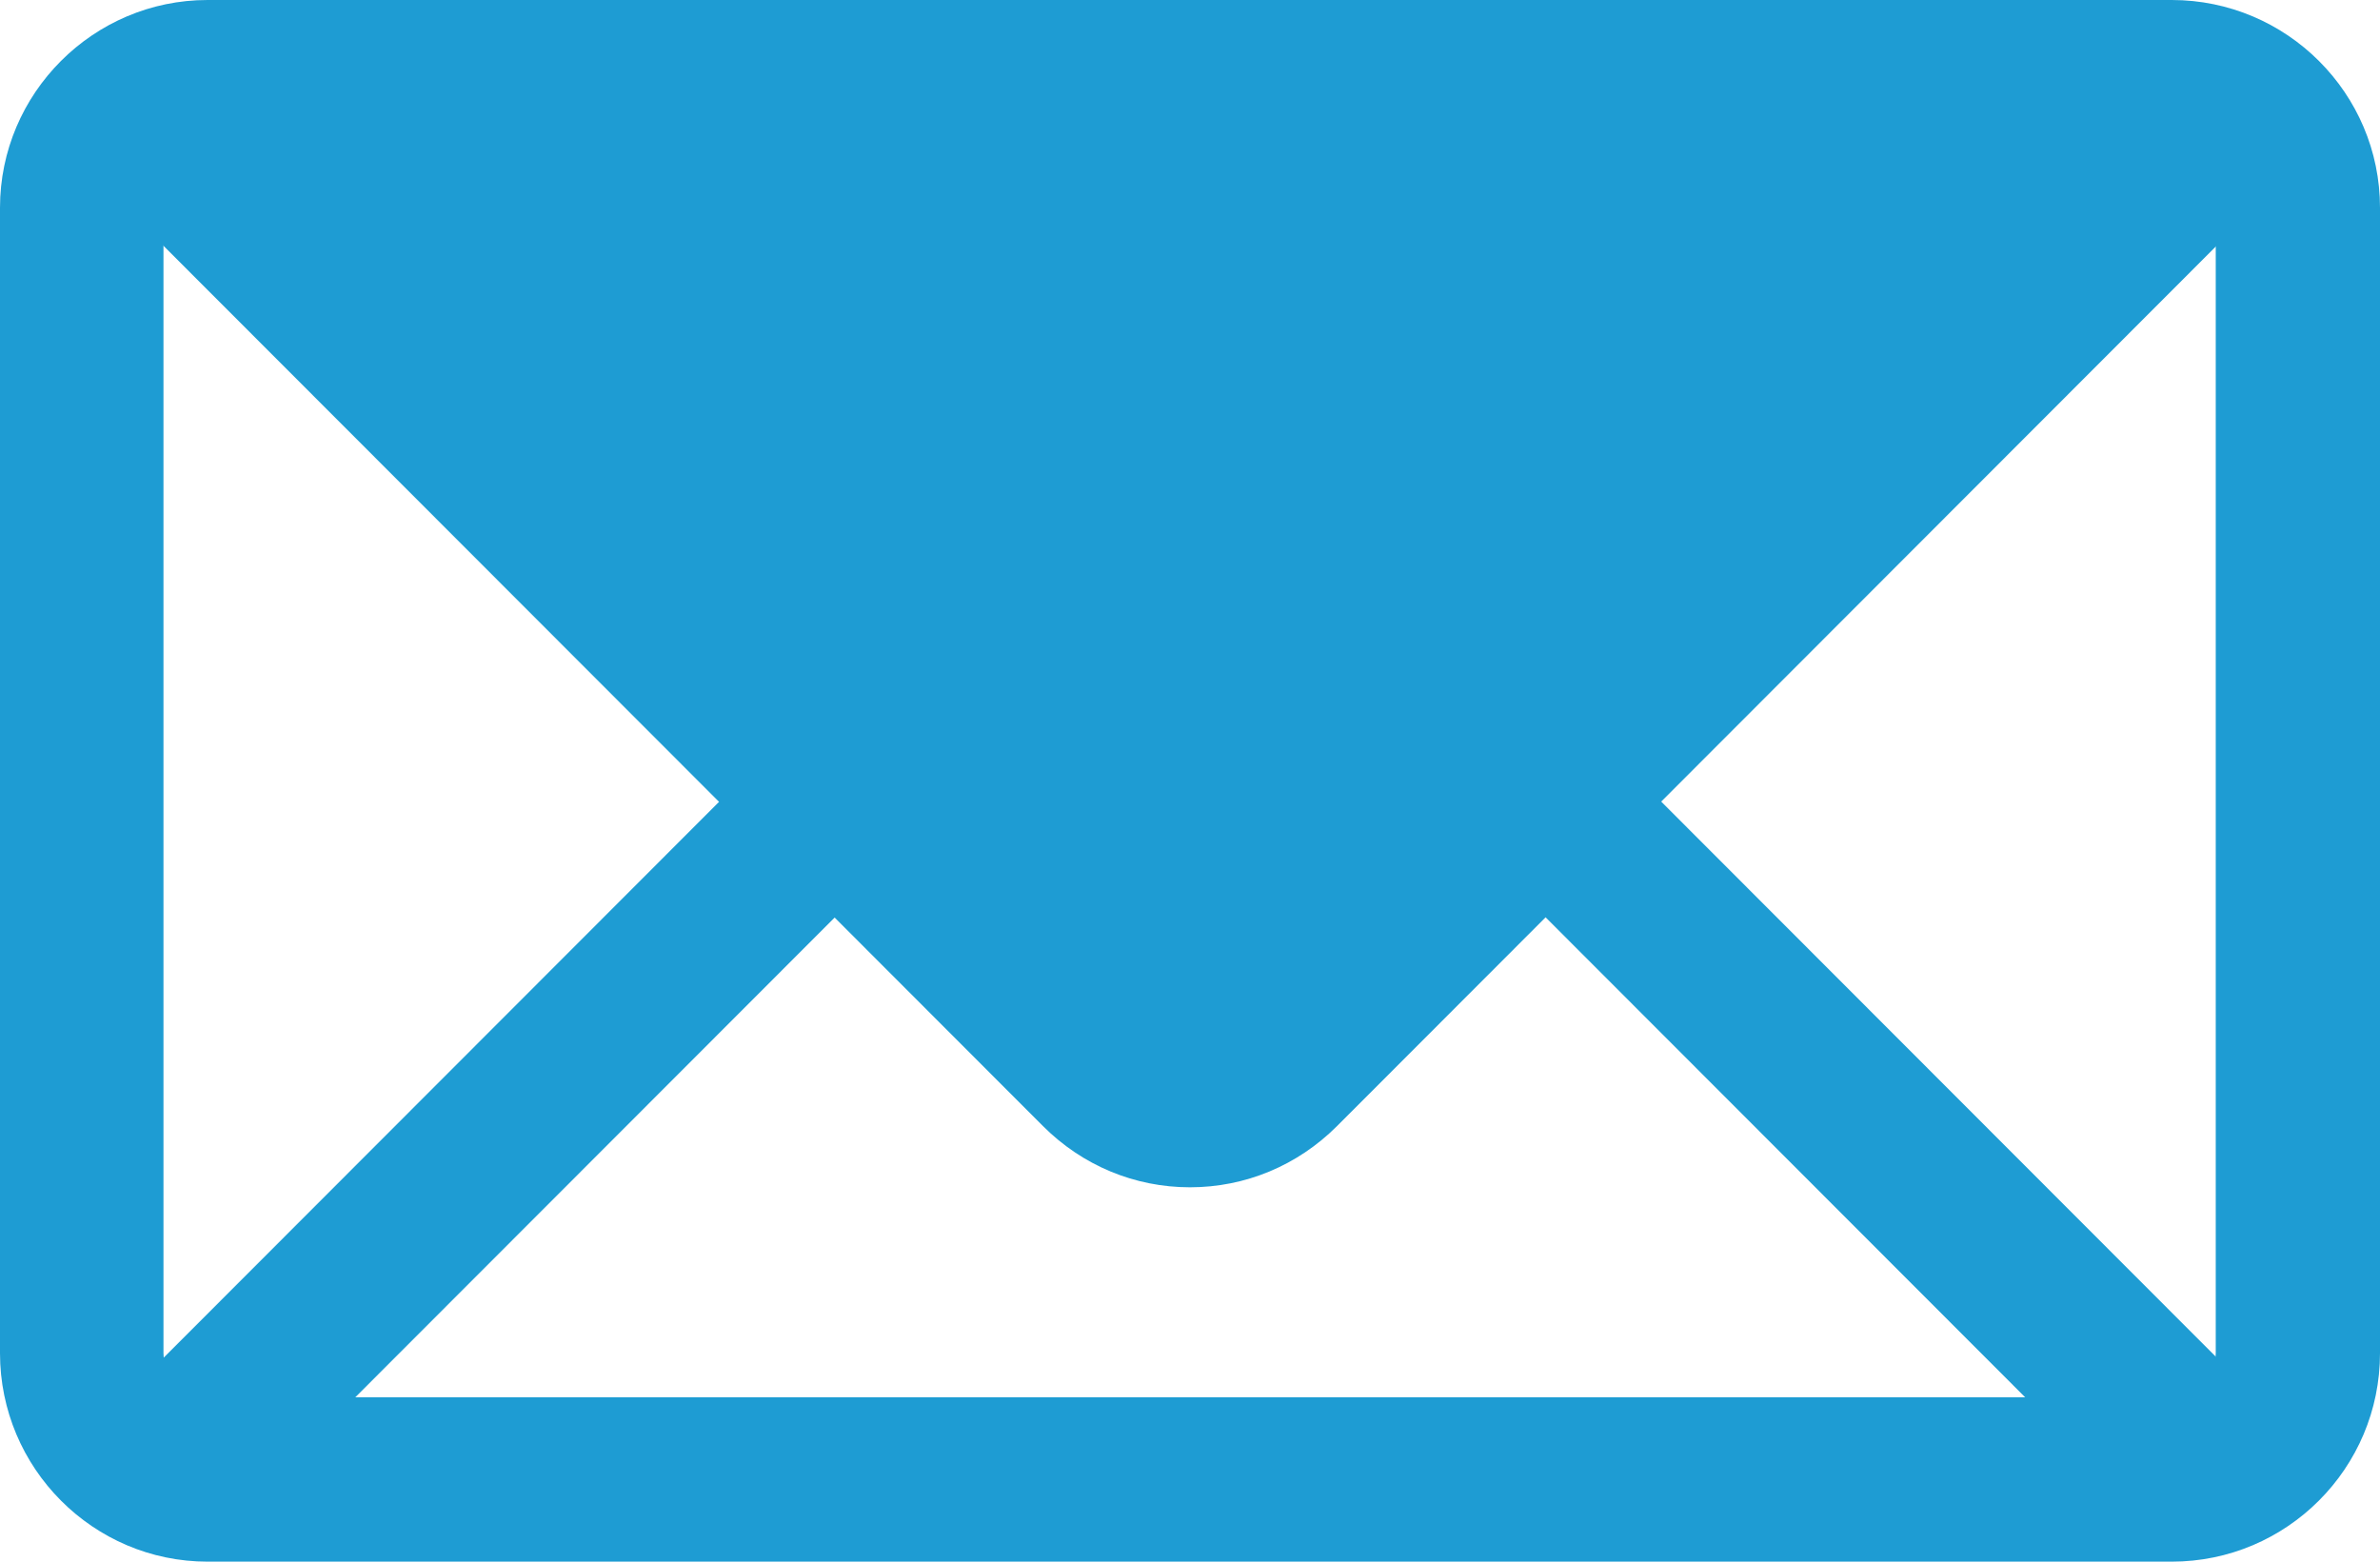 <svg width="64" height="42" viewBox="0 0 64 42" fill="none" xmlns="http://www.w3.org/2000/svg">
<g clip-path="url(#clip0_3124_115)">
<path d="M58.399 42H5.581C2.509 42 0 39.488 0 36.393V5.587C0 2.512 2.509 0 5.581 0H58.399C61.491 0 64 2.512 64 5.587V36.393C64 39.488 61.491 42 58.399 42ZM5.581 4.401C4.918 4.401 4.396 4.944 4.396 5.587V36.393C4.396 37.056 4.939 37.579 5.581 37.579H58.399C59.062 37.579 59.583 37.036 59.583 36.393V5.587C59.583 4.923 59.041 4.401 58.399 4.401H5.581Z" fill="#1E9CD3"/>
<path d="M32 31.932C30.514 31.932 29.109 31.349 28.045 30.284L2.891 5.104L6.002 1.989L31.157 27.169C31.598 27.611 32.401 27.611 32.843 27.169L57.997 1.989L61.109 5.104L35.955 30.284C34.891 31.349 33.485 31.932 32 31.932Z" fill="#1E9CD3"/>
<path d="M43.111 19.997L40.002 23.109L58.002 41.127L61.11 38.015L43.111 19.997Z" fill="#1E9CD3"/>
<path d="M20.898 20.001L2.898 38.019L6.007 41.13L24.007 23.113L20.898 20.001Z" fill="#1E9CD3"/>
<path d="M7.188 3.175H56.814L32.001 29.661L7.188 3.175Z" fill="#1E9CD3"/>
</g>
<defs>
<clipPath id="clip0_3124_115">
<rect width="64" height="42" fill="white"/>
</clipPath>
</defs>
</svg>
